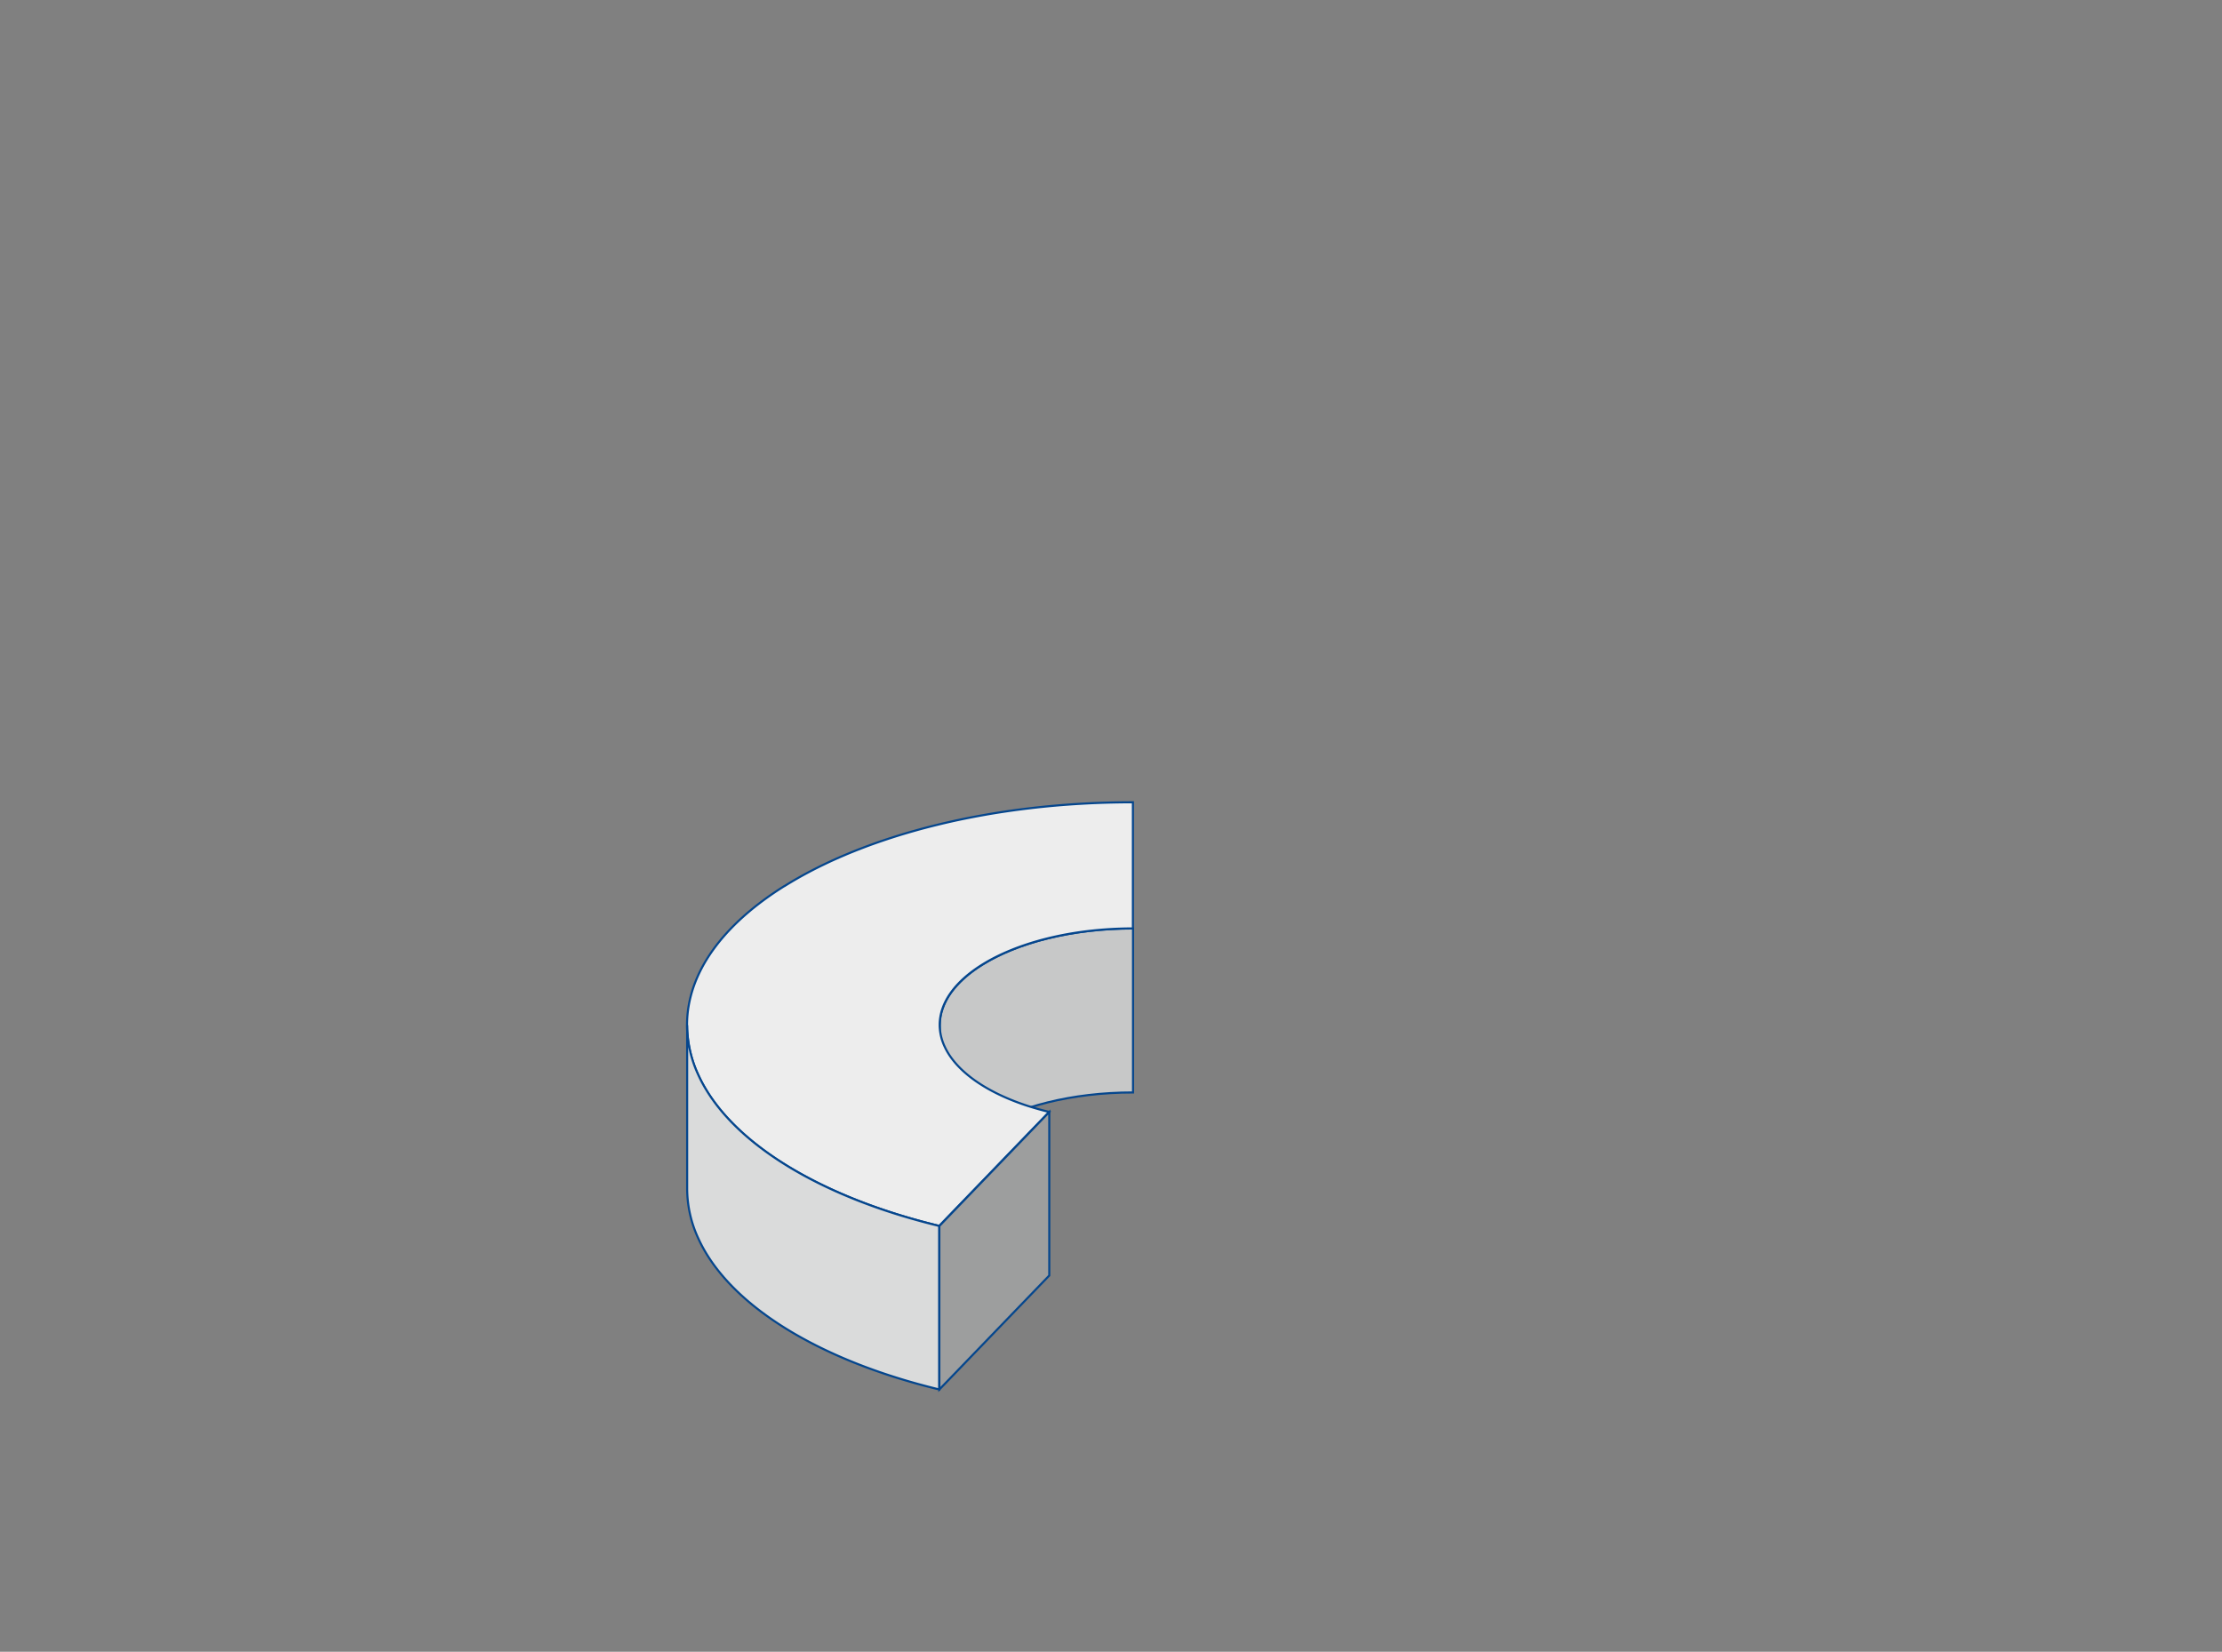 <svg xmlns="http://www.w3.org/2000/svg" viewBox="0 0 722.75 537.36"><rect x="0" y="0" width="722.75" height="537.36" fill="#808080" stroke="none"/><defs><style>.cls-1{fill:#fff;opacity:0;}.cls-2{fill:#c7c8c8;}.cls-2,.cls-3,.cls-5,.cls-6{stroke:#05468d;stroke-miterlimit:10;stroke-width:0.68px;}.cls-3{fill:#ededed;}.cls-4{fill:#a24689;}.cls-5{fill:#dadbdb;}.cls-6{fill:#9d9e9e;}</style></defs><g id="圖層_2" data-name="圖層 2"><g id="block1-wave3-1"><rect class="cls-1" width="722.75" height="537.36"/><path class="cls-2" d="M319.37,313.93c-8.56,5.37-13.69,12.17-13.69,19.55v53.15c0-7.38,5.13-14.18,13.69-19.55v.2c11.52-7.23,29.27-11.88,49.17-11.88V302.05C348.64,302.06,330.89,306.7,319.37,313.93Z"/><path class="cls-3" d="M319.33,313.92h0c11.52-7.23,29.27-11.87,49.17-11.88V261c-45.87,0-86.76,10.65-113.33,27.27h-.05c-19.8,12.39-31.65,28.11-31.65,45.22a38.66,38.66,0,0,0,3.6,16.12c9.86,21.72,39.24,39.75,78.43,49.21l35.76-37.08c-17-4.09-29.69-11.89-34-21.27a16.84,16.84,0,0,1-1.61-7.05C305.68,326.07,310.79,319.28,319.33,313.92Z"/><path class="cls-4" d="M223.51,351.13v0Z"/><path class="cls-5" d="M227.11,349.63a38.66,38.66,0,0,1-3.6-16.12V386.7a38.66,38.66,0,0,0,3.6,16.12c9.86,21.73,39.24,39.75,78.43,49.21V398.84C266.35,389.38,237,371.35,227.11,349.63Z"/><polygon class="cls-6" points="305.54 398.84 305.54 452.04 341.3 414.95 341.3 361.76 305.54 398.84"/></g></g></svg>